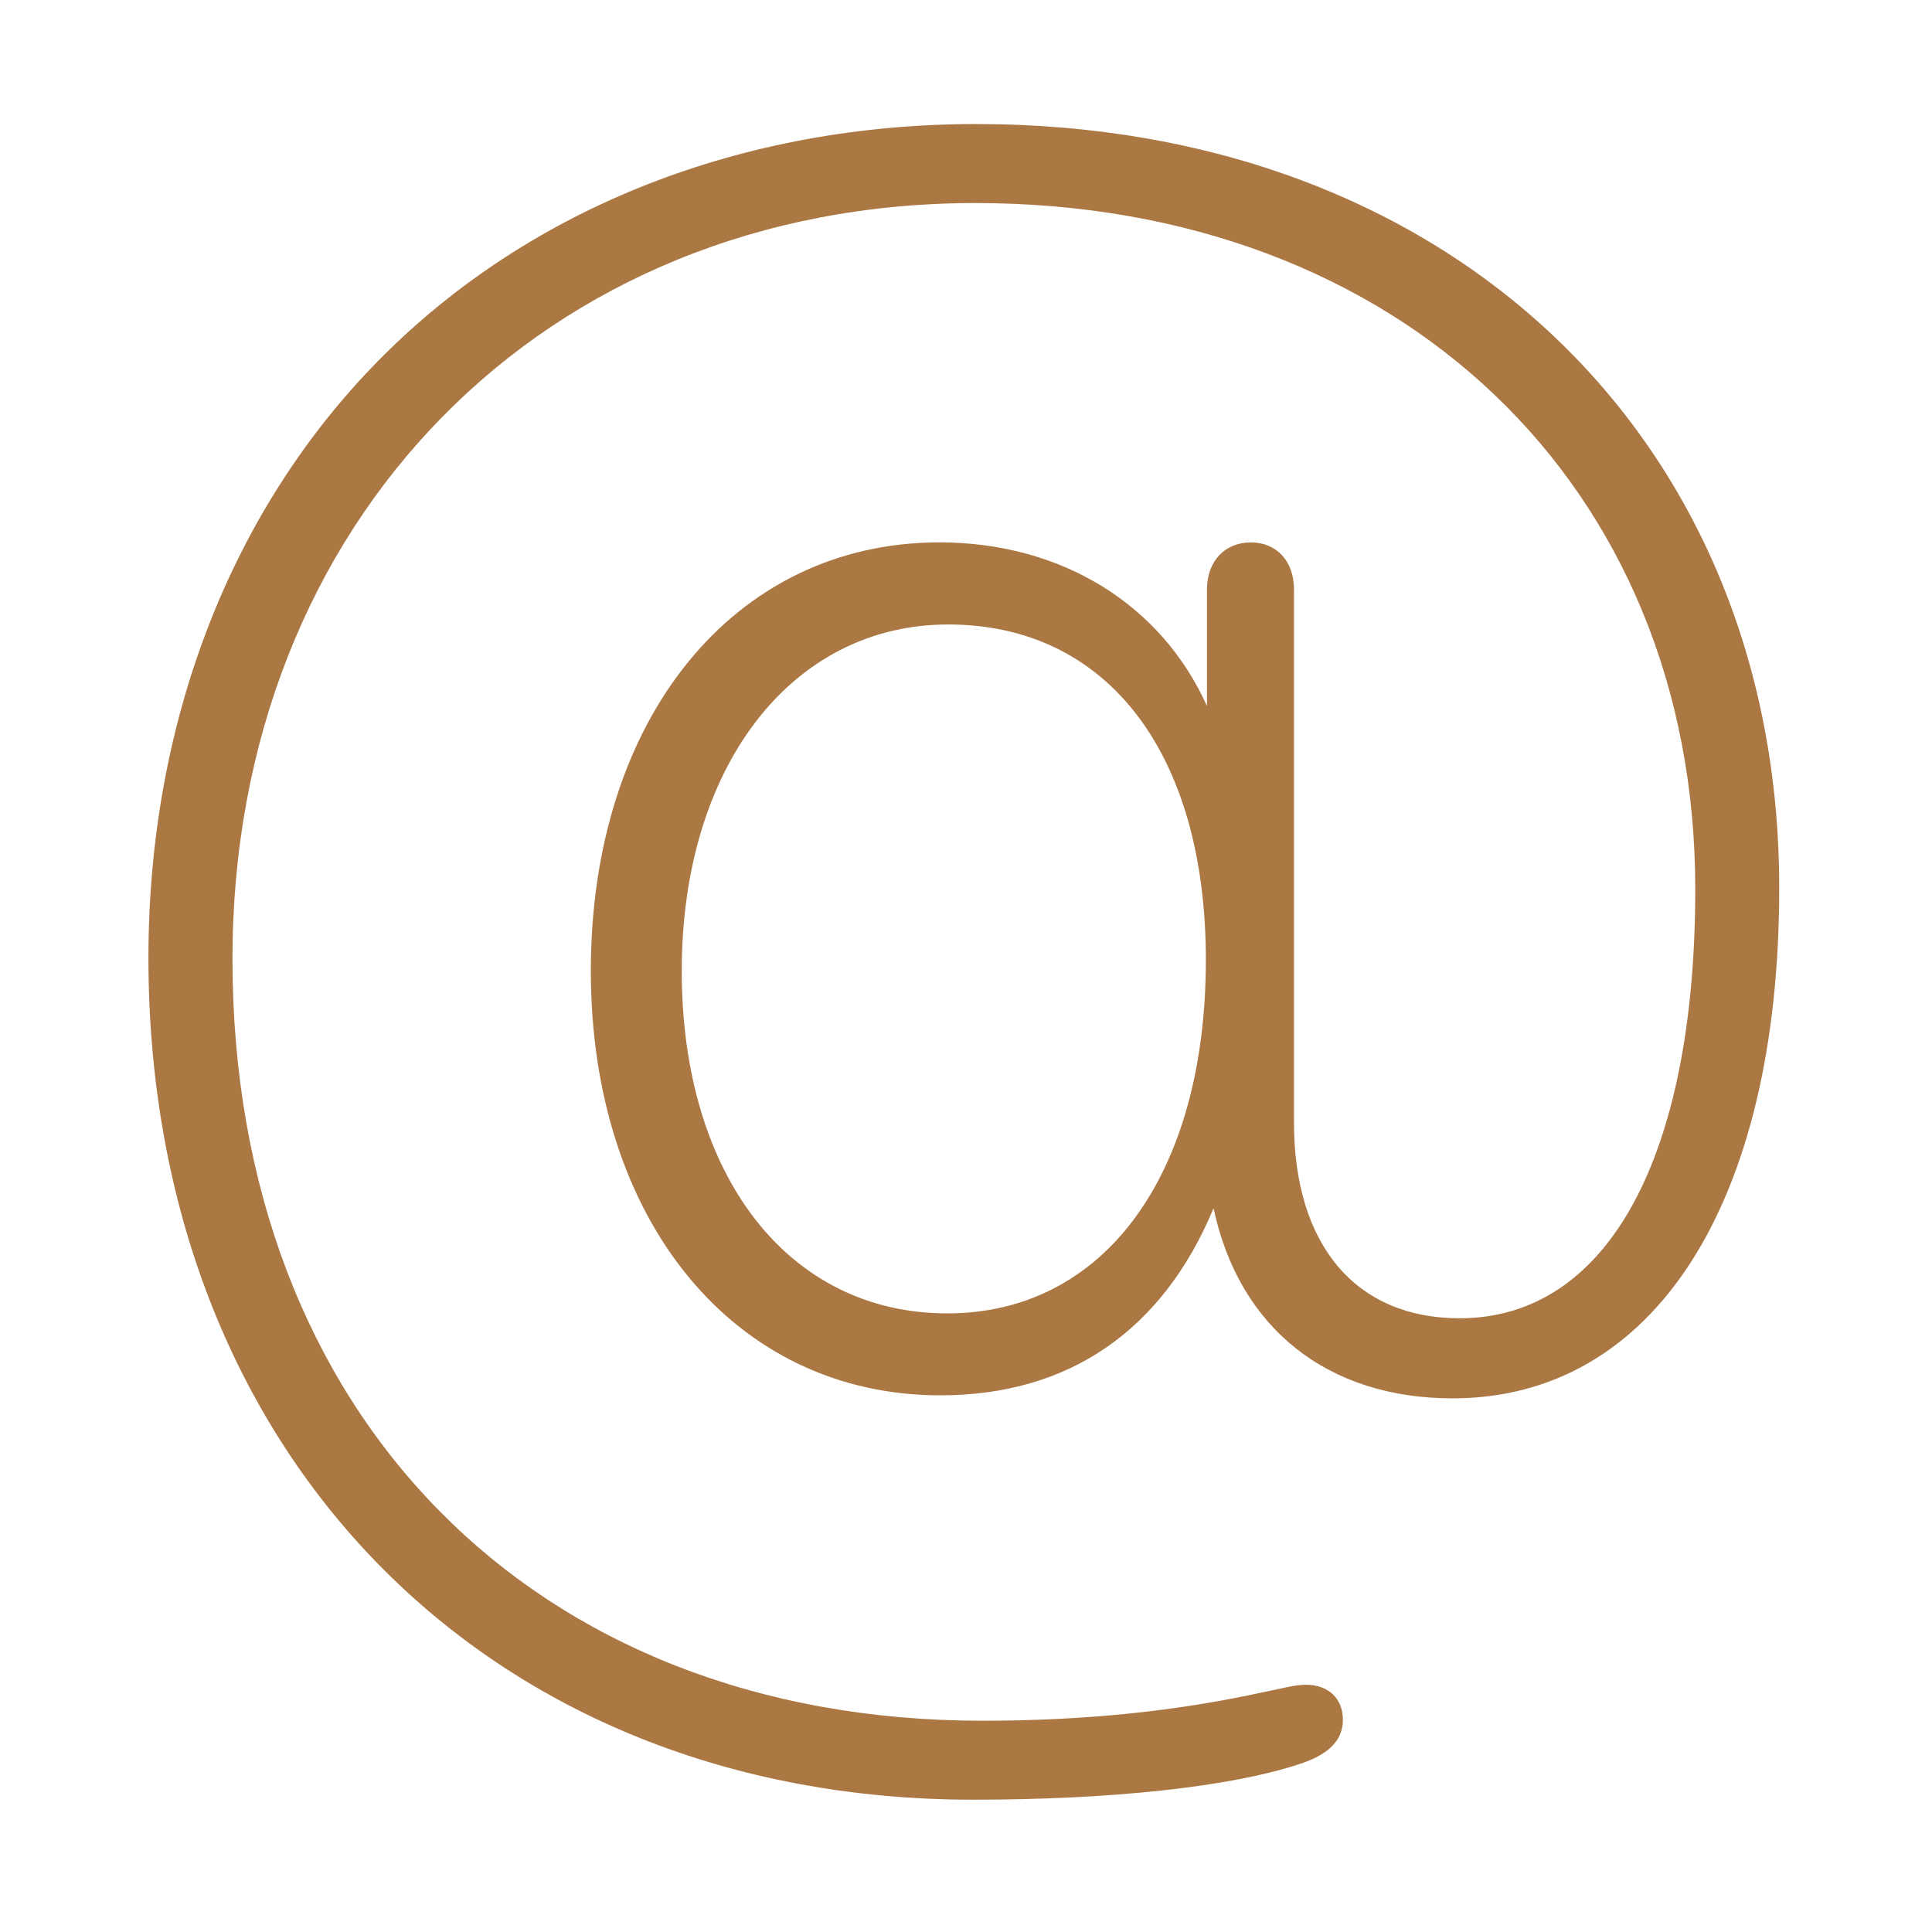 <svg xmlns="http://www.w3.org/2000/svg" xmlns:xlink="http://www.w3.org/1999/xlink" viewBox="0,0,256,256" width="48px" height="48px" fill-rule="nonzero"><g fill="#ab7844" fill-rule="nonzero" stroke="none" stroke-width="1" stroke-linecap="butt" stroke-linejoin="miter" stroke-miterlimit="10" stroke-dasharray="" stroke-dashoffset="0" font-family="none" font-weight="none" font-size="none" text-anchor="none" style="mix-blend-mode: normal"><g transform="scale(5.333,5.333)"><path d="M24.257,3.082c-5.802,0 -11.049,2.059 -14.774,5.796c-3.737,3.75 -5.795,9.05 -5.795,14.921c0,12.315 8.428,20.917 20.496,20.917c3.435,0 6.379,-0.32 8.076,-0.877c0.475,-0.153 1.106,-0.435 1.106,-1.108c0,-0.529 -0.361,-0.871 -0.92,-0.871c-0.207,0 -0.425,0.049 -0.676,0.104c-0.111,0.024 -0.229,0.051 -0.359,0.075c-2.18,0.481 -4.471,0.715 -7.004,0.715c-11.144,0 -18.631,-7.606 -18.631,-18.929c0,-10.882 7.762,-18.78 18.457,-18.78c10.533,0 17.888,7.008 17.888,17.042c0,6.68 -2.188,10.667 -5.855,10.667c-2.577,0 -4.115,-1.817 -4.115,-4.862v-13.247c0,-0.699 -0.43,-1.168 -1.069,-1.168c-0.653,0 -1.093,0.47 -1.093,1.168v2.899c-1.134,-2.528 -3.618,-4.068 -6.648,-4.068c-5.1,0 -8.661,4.378 -8.661,10.646c0,6.21 3.572,10.547 8.685,10.547c3.182,0 5.52,-1.604 6.787,-4.648c0.633,2.968 2.821,4.723 5.941,4.723c5.005,0 8.114,-4.858 8.114,-12.679c-0.001,-11.177 -8.204,-18.983 -19.95,-18.983zM29.961,23.851c0,5.333 -2.521,8.781 -6.424,8.782c-3.947,0 -6.598,-3.419 -6.598,-8.509c0,-5.068 2.723,-8.608 6.622,-8.608c3.948,0 6.4,3.194 6.4,8.335z"></path></g></g></svg>